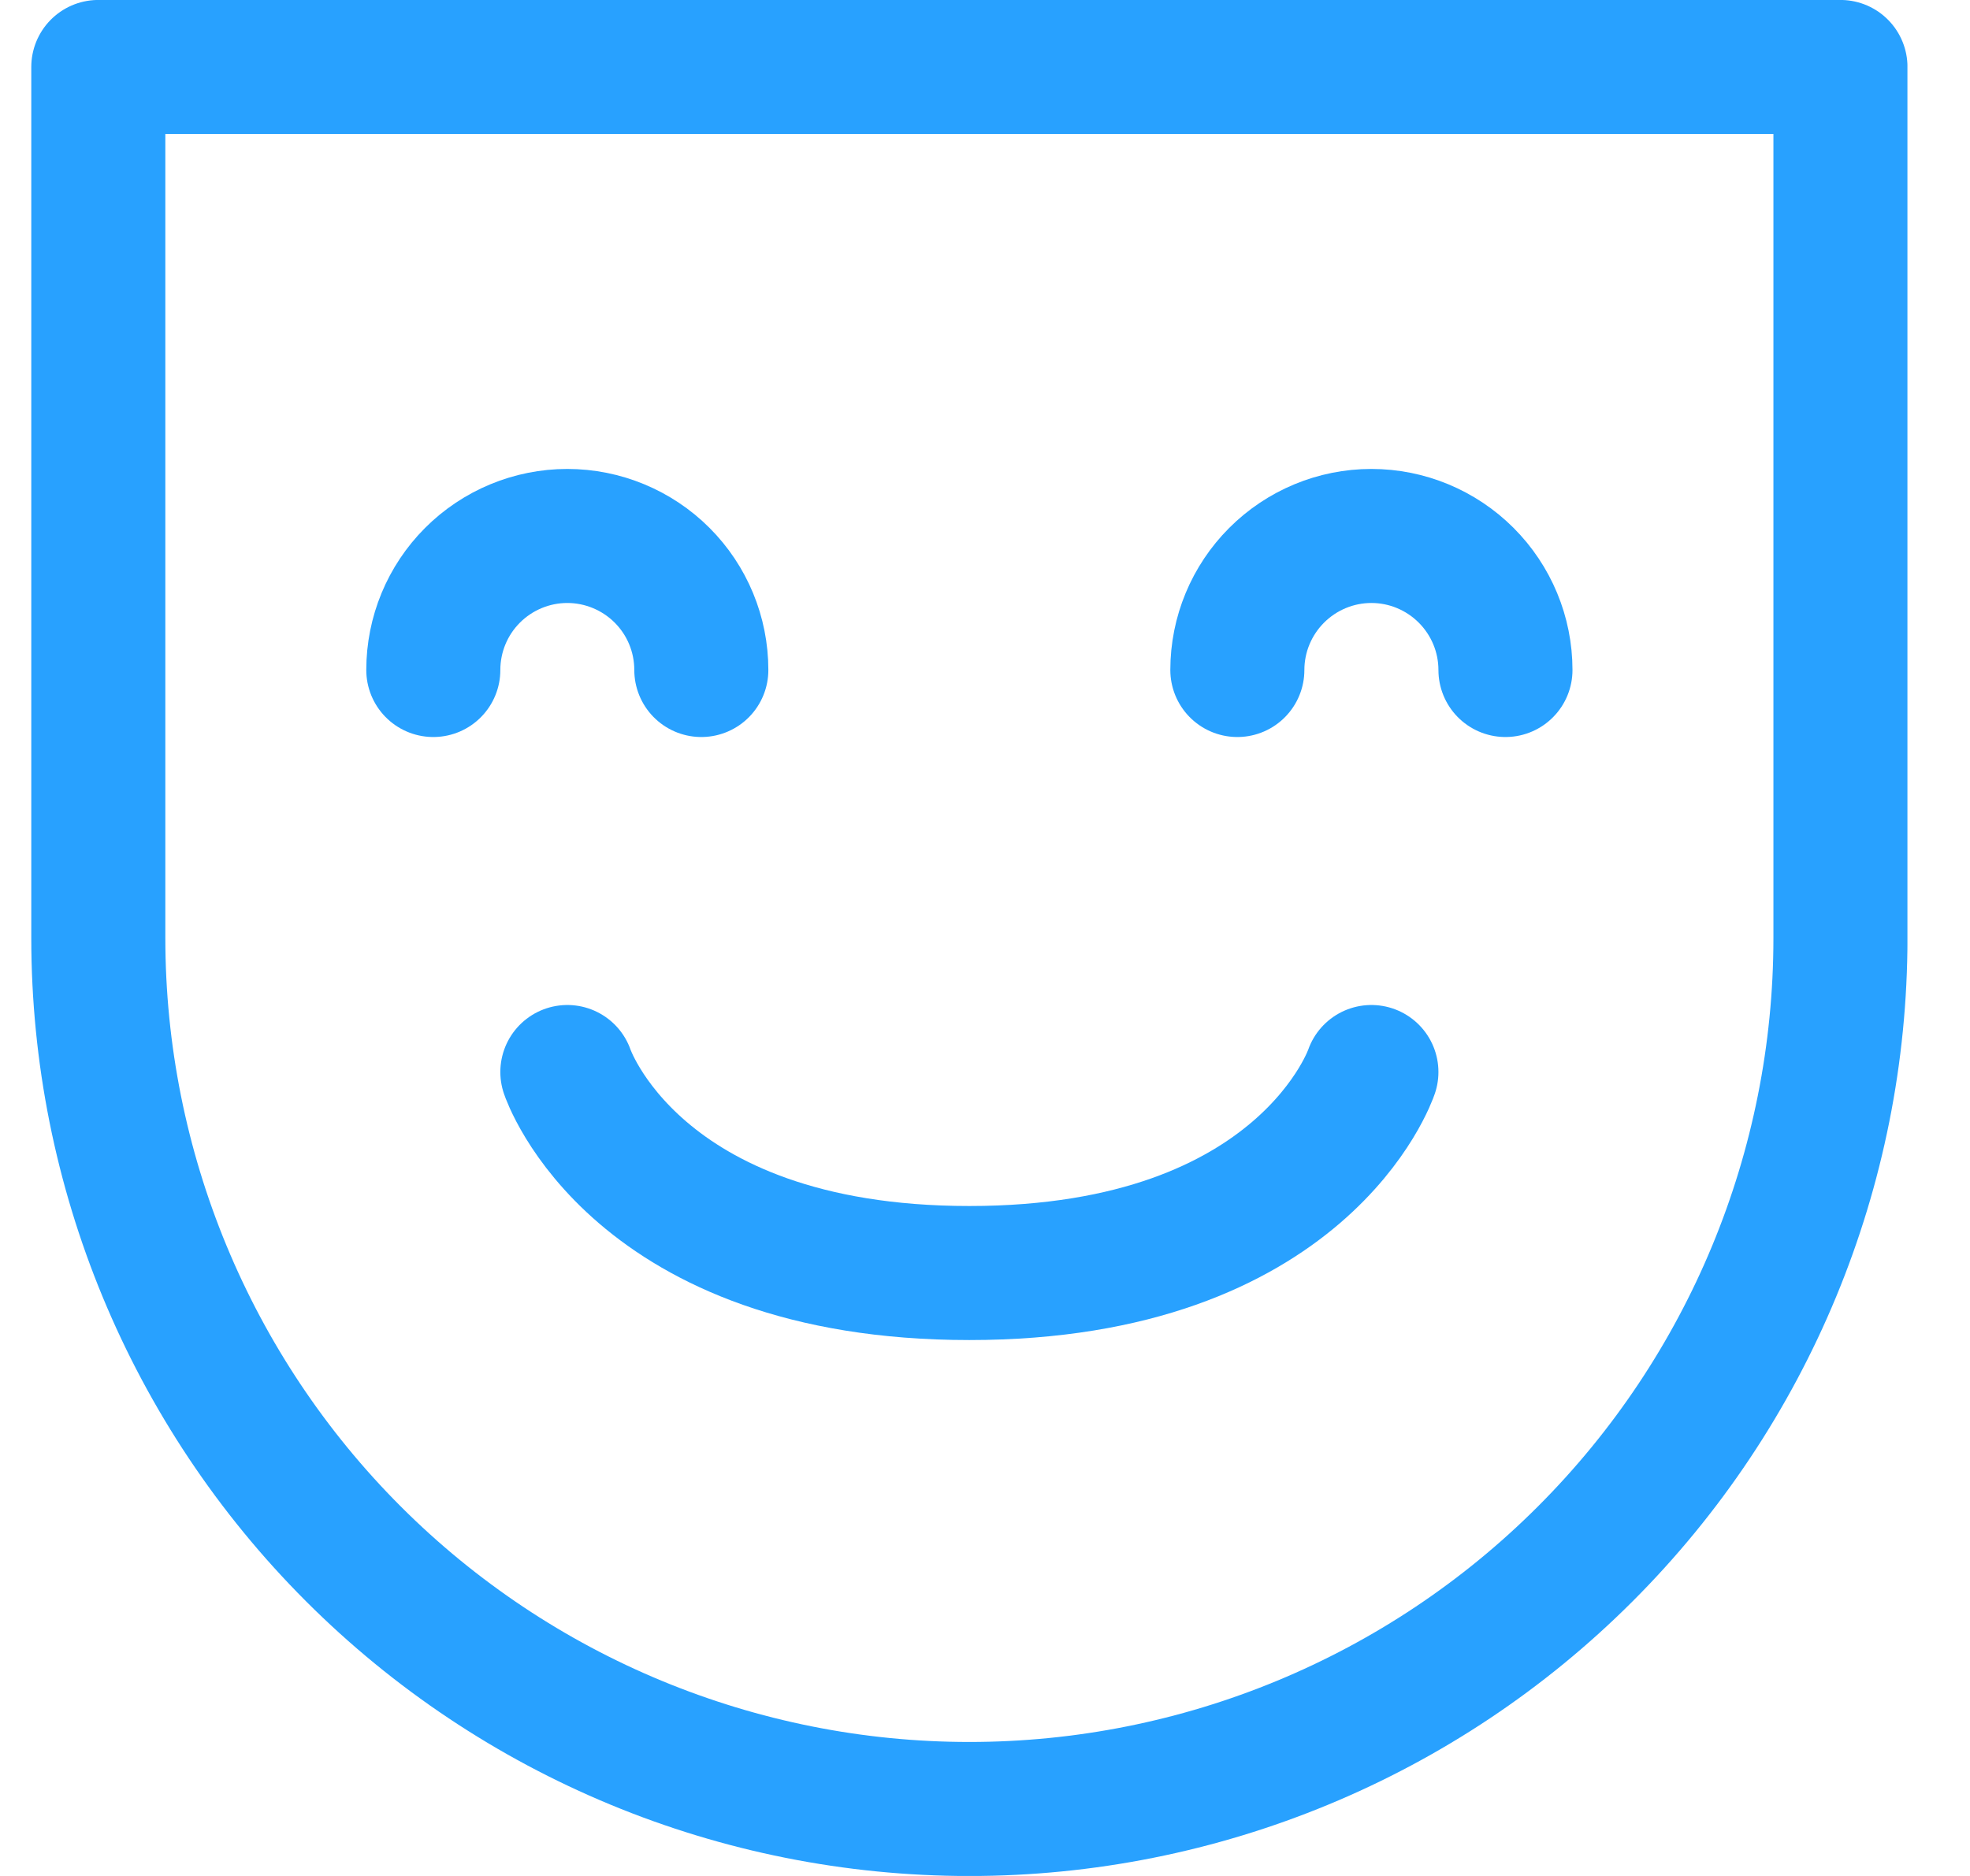 <?xml version="1.0" encoding="UTF-8"?> <svg xmlns="http://www.w3.org/2000/svg" width="21" height="20" viewBox="0 0 21 20" fill="none"><g clip-path="url(#clip0_2003_1096)"><g clip-path="url(#clip1_2003_1096)"><path d="M6.048 11.429C6.048 11.429 6.762 13.572 10.333 13.572C13.905 13.572 14.619 11.429 14.619 11.429" stroke="#28A1FF" stroke-width="1.429" stroke-linecap="round" stroke-linejoin="round"></path><path d="M19.619 10C19.619 12.463 18.641 14.825 16.899 16.566C15.158 18.308 12.796 19.286 10.333 19.286C7.871 19.286 5.509 18.308 3.767 16.566C2.026 14.825 1.048 12.463 1.048 10V0.714H19.619V10Z" stroke="#28A1FF" stroke-width="1.429" stroke-linecap="round" stroke-linejoin="round"></path><path d="M7.476 7.143C7.476 6.764 7.326 6.401 7.058 6.133C6.79 5.865 6.426 5.714 6.047 5.714C5.669 5.714 5.305 5.865 5.037 6.133C4.769 6.401 4.619 6.764 4.619 7.143" stroke="#28A1FF" stroke-width="1.429" stroke-linecap="round" stroke-linejoin="round"></path><path d="M16.048 7.143C16.048 6.764 15.897 6.401 15.629 6.133C15.361 5.865 14.998 5.714 14.619 5.714C14.24 5.714 13.877 5.865 13.609 6.133C13.341 6.401 13.19 6.764 13.19 7.143" stroke="#28A1FF" stroke-width="1.429" stroke-linecap="round" stroke-linejoin="round"></path></g></g><defs><clipPath id="clip0_2003_1096"><rect width="20" height="20" fill="white" transform="translate(0.333)"></rect></clipPath><clipPath id="clip1_2003_1096"><rect width="20" height="20" fill="white" transform="translate(0.333)"></rect></clipPath></defs></svg> 